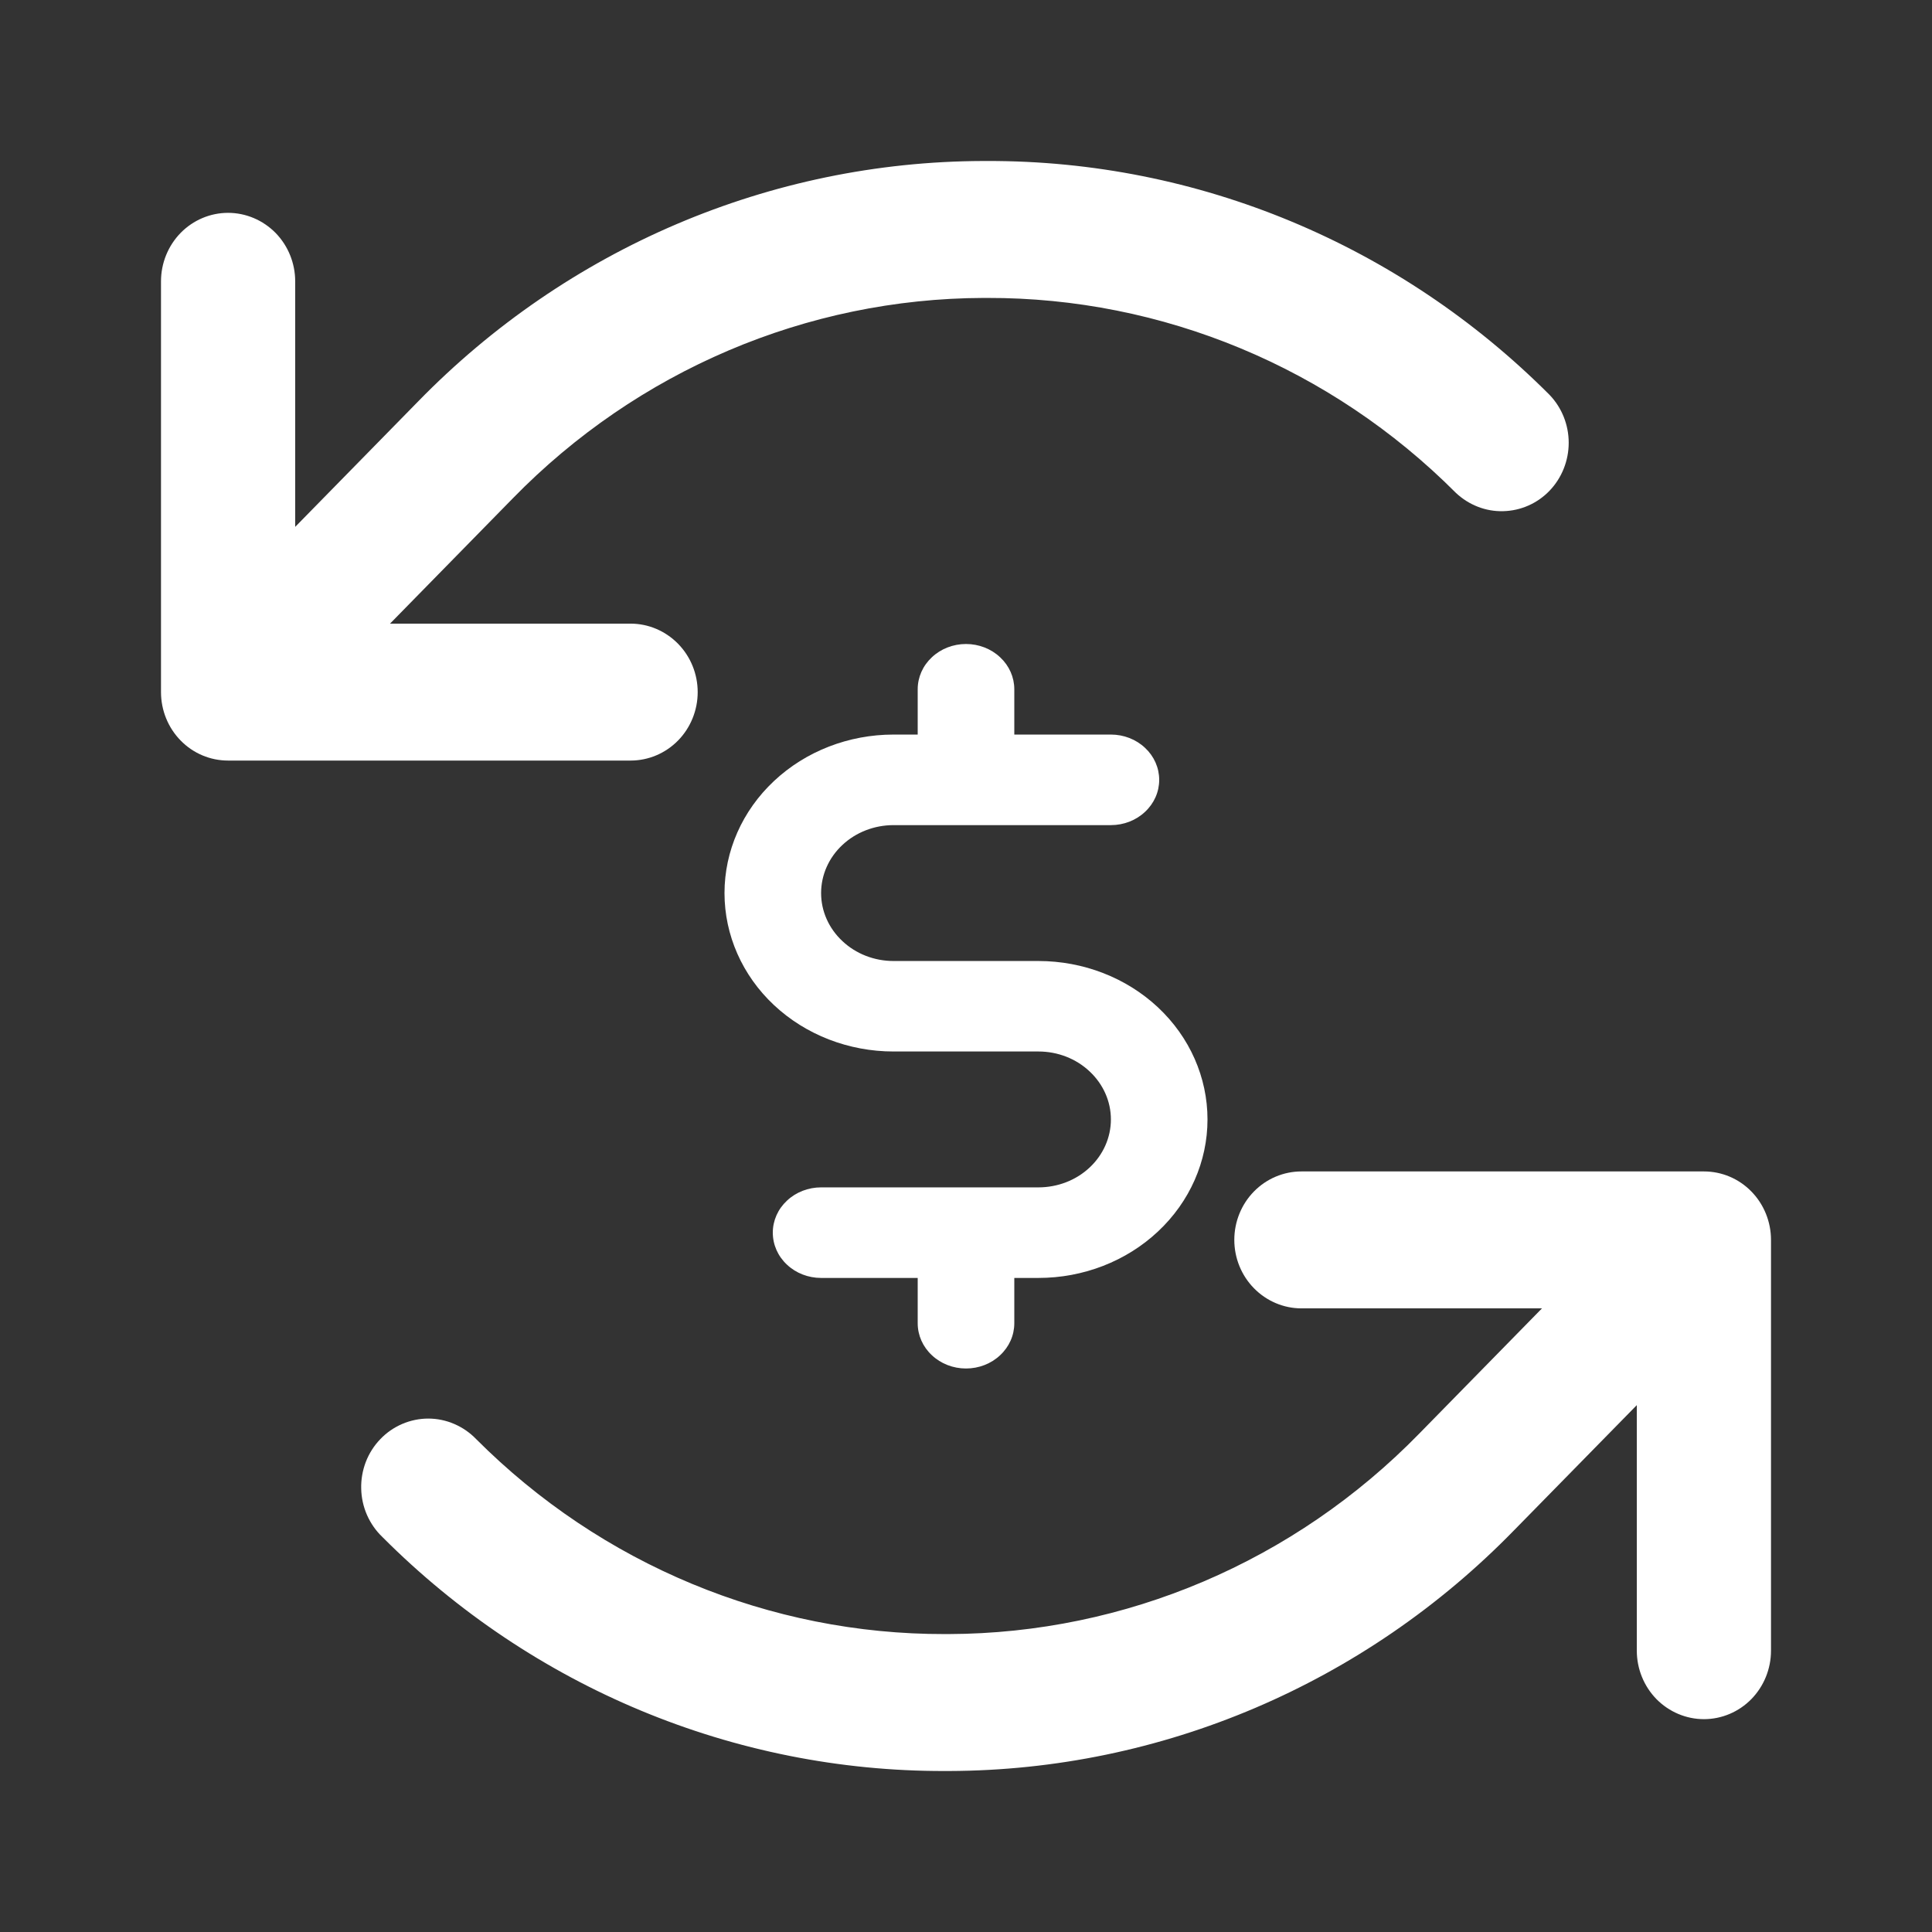 <svg width="24" height="24" viewBox="0 0 24 24" fill="none" xmlns="http://www.w3.org/2000/svg">
<rect x="0" y="0" width="24" height="24" fill="#333333" stroke="none"/>
<path d="M7.833 9.448H2.833C2.612 9.448 2.4 9.359 2.244 9.199C2.088 9.04 2 8.823 2 8.598V3.495C2 3.269 2.088 3.053 2.244 2.893C2.4 2.734 2.612 2.644 2.833 2.644C3.054 2.644 3.266 2.734 3.423 2.893C3.579 3.053 3.667 3.269 3.667 3.495V6.545L5.191 4.99C7.049 3.083 9.573 2.008 12.208 2H12.264C14.876 1.993 17.386 3.037 19.25 4.906C19.402 5.065 19.487 5.278 19.487 5.5C19.487 5.722 19.402 5.936 19.25 6.095C19.098 6.254 18.891 6.345 18.673 6.35C18.456 6.356 18.245 6.273 18.085 6.122C16.532 4.565 14.44 3.696 12.264 3.701H12.217C10.021 3.708 7.918 4.604 6.369 6.192L4.845 7.747H7.833C8.054 7.747 8.266 7.837 8.423 7.997C8.579 8.156 8.667 8.372 8.667 8.598C8.667 8.823 8.579 9.04 8.423 9.199C8.266 9.359 8.054 9.448 7.833 9.448ZM21.167 14.552H16.167C15.946 14.552 15.734 14.641 15.577 14.801C15.421 14.96 15.333 15.177 15.333 15.402C15.333 15.628 15.421 15.844 15.577 16.003C15.734 16.163 15.946 16.253 16.167 16.253H19.155L17.631 17.808C16.082 19.396 13.98 20.292 11.784 20.299H11.738C9.561 20.304 7.469 19.434 5.916 17.878C5.838 17.797 5.745 17.733 5.643 17.689C5.541 17.645 5.431 17.622 5.32 17.622C5.209 17.622 5.099 17.645 4.996 17.689C4.894 17.733 4.801 17.797 4.724 17.878C4.646 17.959 4.585 18.055 4.544 18.161C4.504 18.266 4.484 18.379 4.487 18.492C4.489 18.605 4.514 18.717 4.559 18.82C4.605 18.924 4.67 19.017 4.751 19.094C6.615 20.963 9.125 22.007 11.738 22H11.792C14.426 21.992 16.95 20.917 18.808 19.01L20.333 17.455V20.505C20.333 20.731 20.421 20.947 20.577 21.107C20.734 21.266 20.946 21.356 21.167 21.356C21.388 21.356 21.6 21.266 21.756 21.107C21.912 20.947 22 20.731 22 20.505V15.402C22 15.177 21.912 14.96 21.756 14.801C21.6 14.641 21.388 14.552 21.167 14.552Z" fill="white"></path>
<path d="M15 13.906C15 14.428 14.779 14.929 14.385 15.298C13.991 15.668 13.457 15.875 12.9 15.875H12.6V16.438C12.6 16.587 12.537 16.73 12.424 16.835C12.312 16.941 12.159 17 12 17C11.841 17 11.688 16.941 11.576 16.835C11.463 16.73 11.4 16.587 11.4 16.438V15.875H10.2C10.041 15.875 9.888 15.816 9.776 15.71C9.663 15.605 9.6 15.462 9.6 15.312C9.6 15.163 9.663 15.02 9.776 14.915C9.888 14.809 10.041 14.75 10.2 14.75H12.9C13.139 14.75 13.368 14.661 13.536 14.503C13.705 14.345 13.8 14.13 13.8 13.906C13.8 13.682 13.705 13.468 13.536 13.31C13.368 13.151 13.139 13.062 12.9 13.062H11.1C10.543 13.062 10.009 12.855 9.615 12.486C9.221 12.117 9 11.616 9 11.094C9 10.572 9.221 10.071 9.615 9.702C10.009 9.332 10.543 9.125 11.1 9.125H11.4V8.562C11.4 8.413 11.463 8.27 11.576 8.165C11.688 8.059 11.841 8 12 8C12.159 8 12.312 8.059 12.424 8.165C12.537 8.27 12.6 8.413 12.6 8.562V9.125H13.8C13.959 9.125 14.112 9.184 14.224 9.29C14.337 9.395 14.4 9.538 14.4 9.688C14.4 9.837 14.337 9.98 14.224 10.085C14.112 10.191 13.959 10.25 13.8 10.25H11.1C10.861 10.25 10.632 10.339 10.464 10.497C10.295 10.655 10.2 10.87 10.2 11.094C10.2 11.318 10.295 11.532 10.464 11.69C10.632 11.849 10.861 11.938 11.1 11.938H12.9C13.457 11.938 13.991 12.145 14.385 12.514C14.779 12.883 15 13.384 15 13.906Z" fill="white"></path>
</svg>
